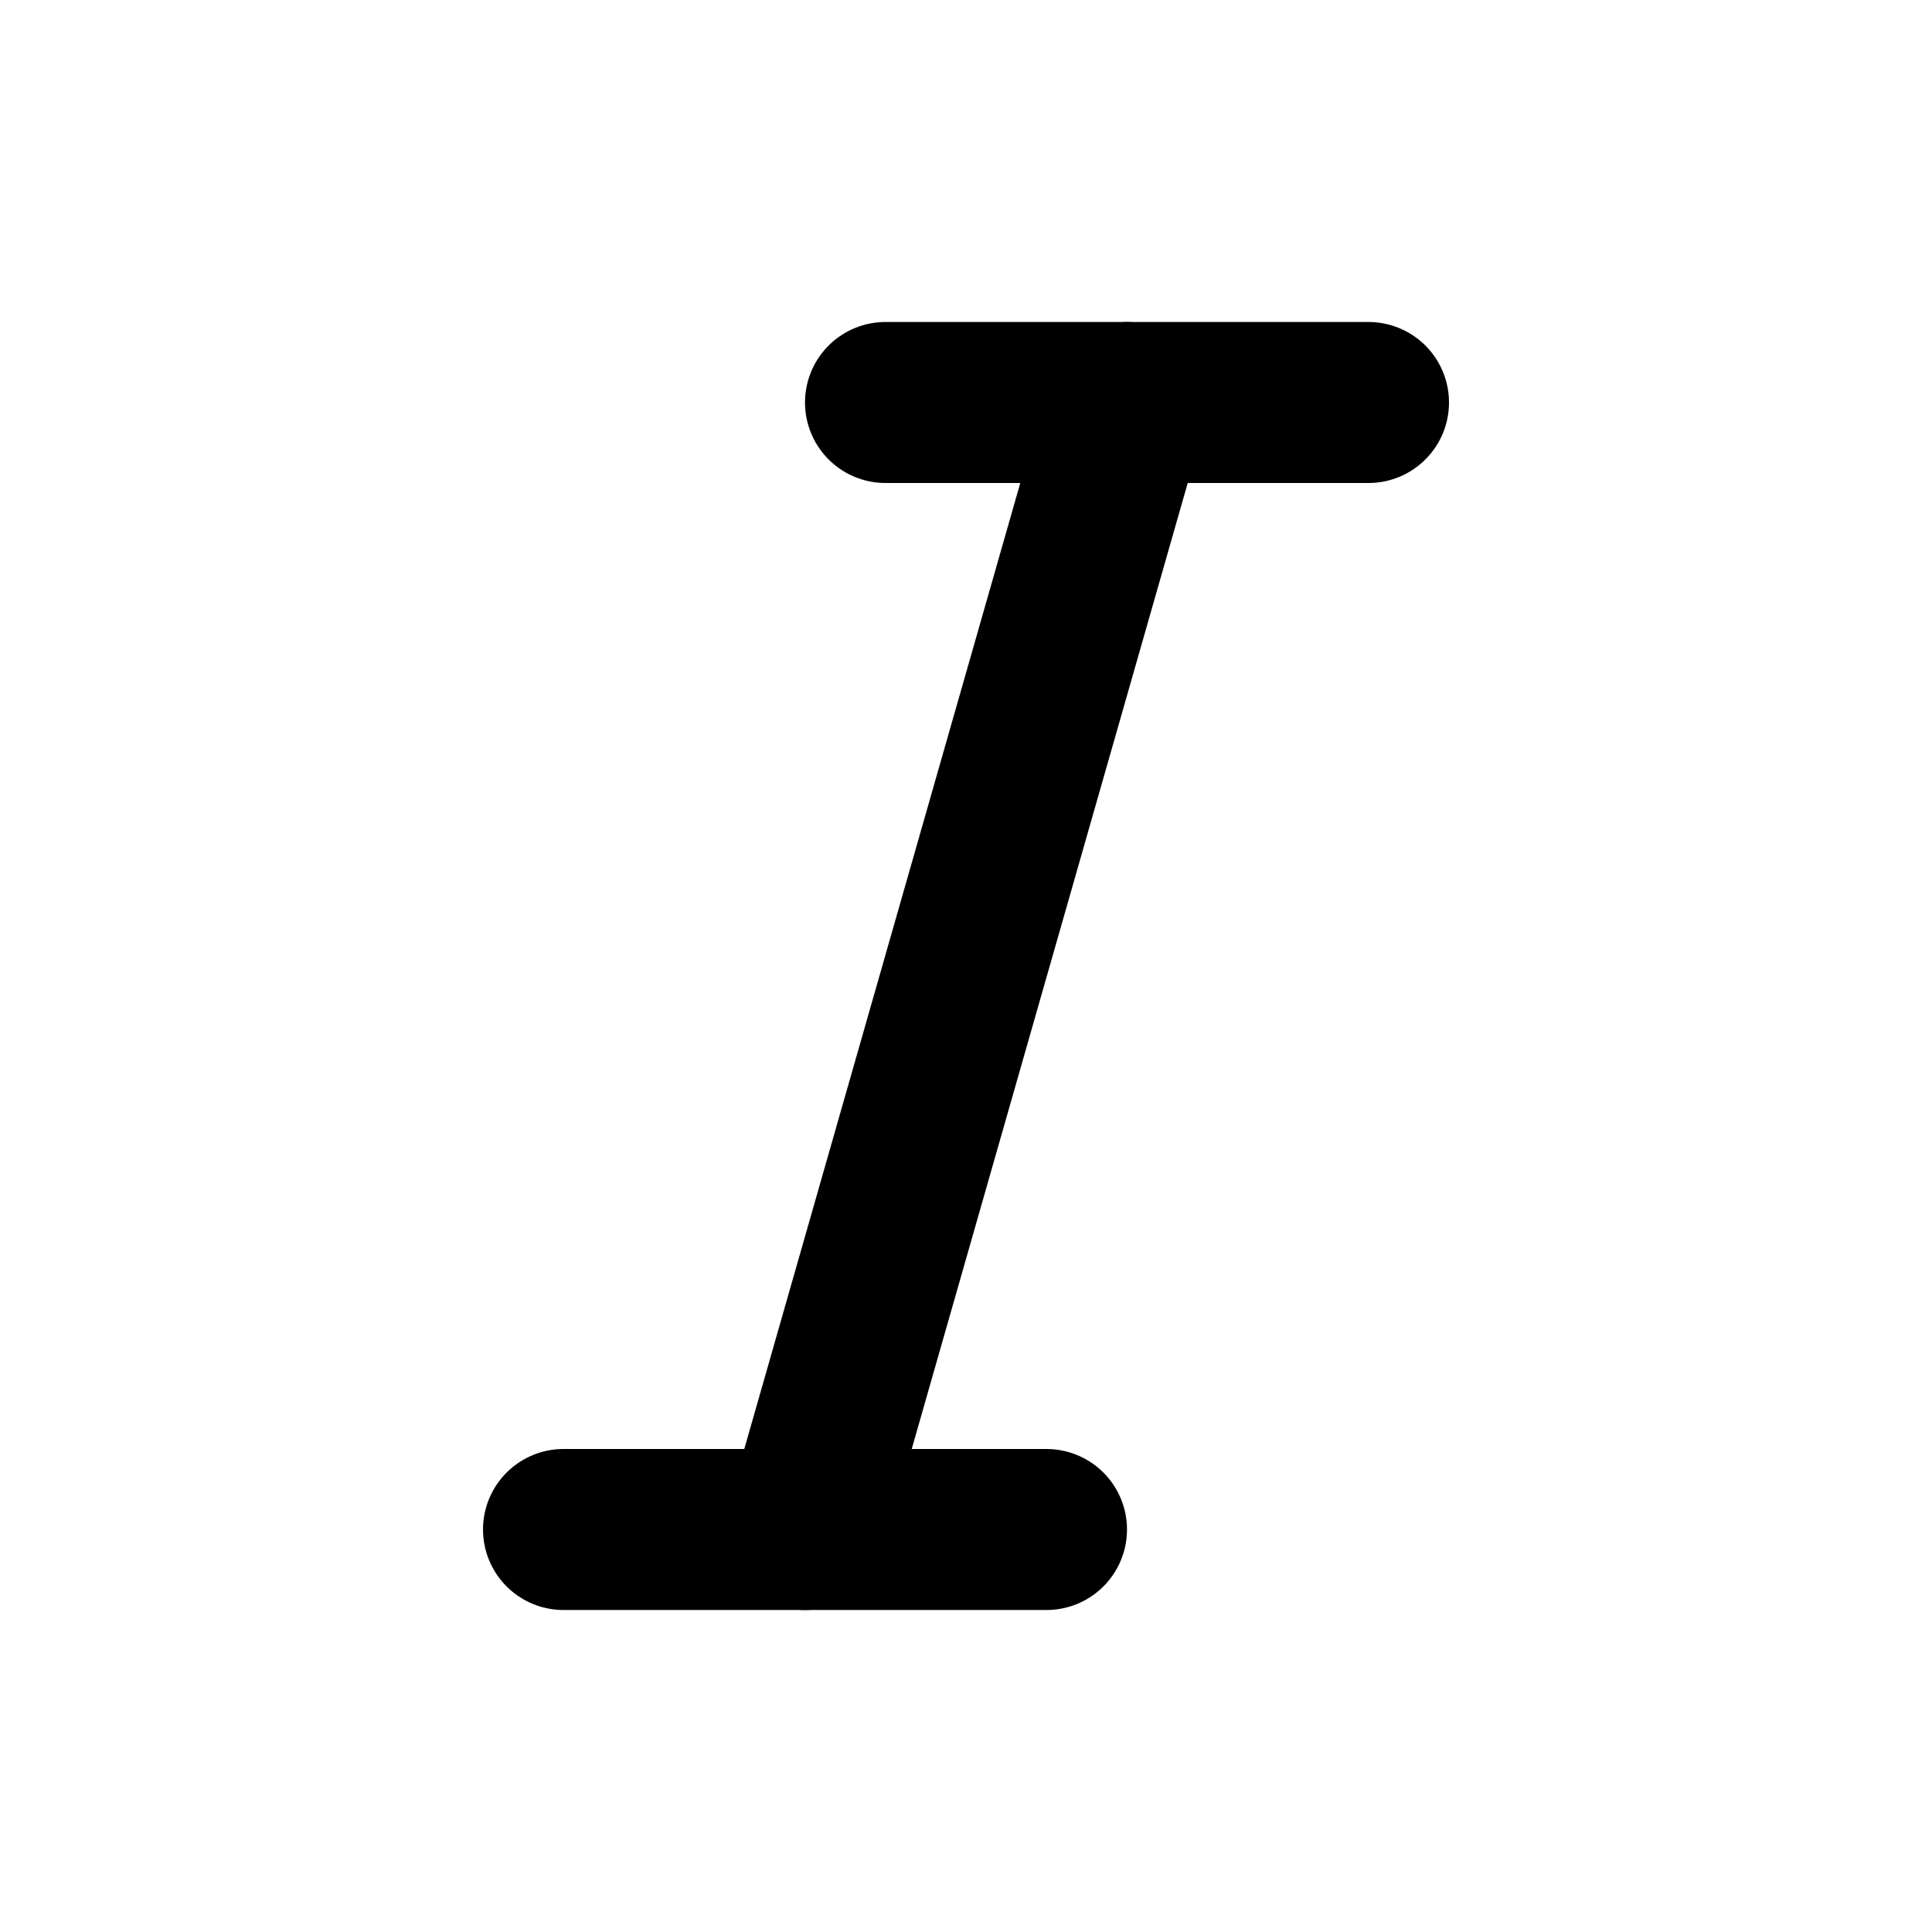 <svg  xmlns="http://www.w3.org/2000/svg"  width="16"  height="16"  viewBox="0 0 24 24"  fill="none"  stroke="currentColor"  stroke-width="2"  stroke-linecap="round"  stroke-linejoin="round"  class="icon icon-tabler icons-tabler-outline icon-tabler-italic"><path stroke="none" d="M0 0h24v24H0z" fill="none"/><path d="M11 5l6 0" /><path d="M7 19l6 0" /><path d="M14 5l-4 14" /></svg>